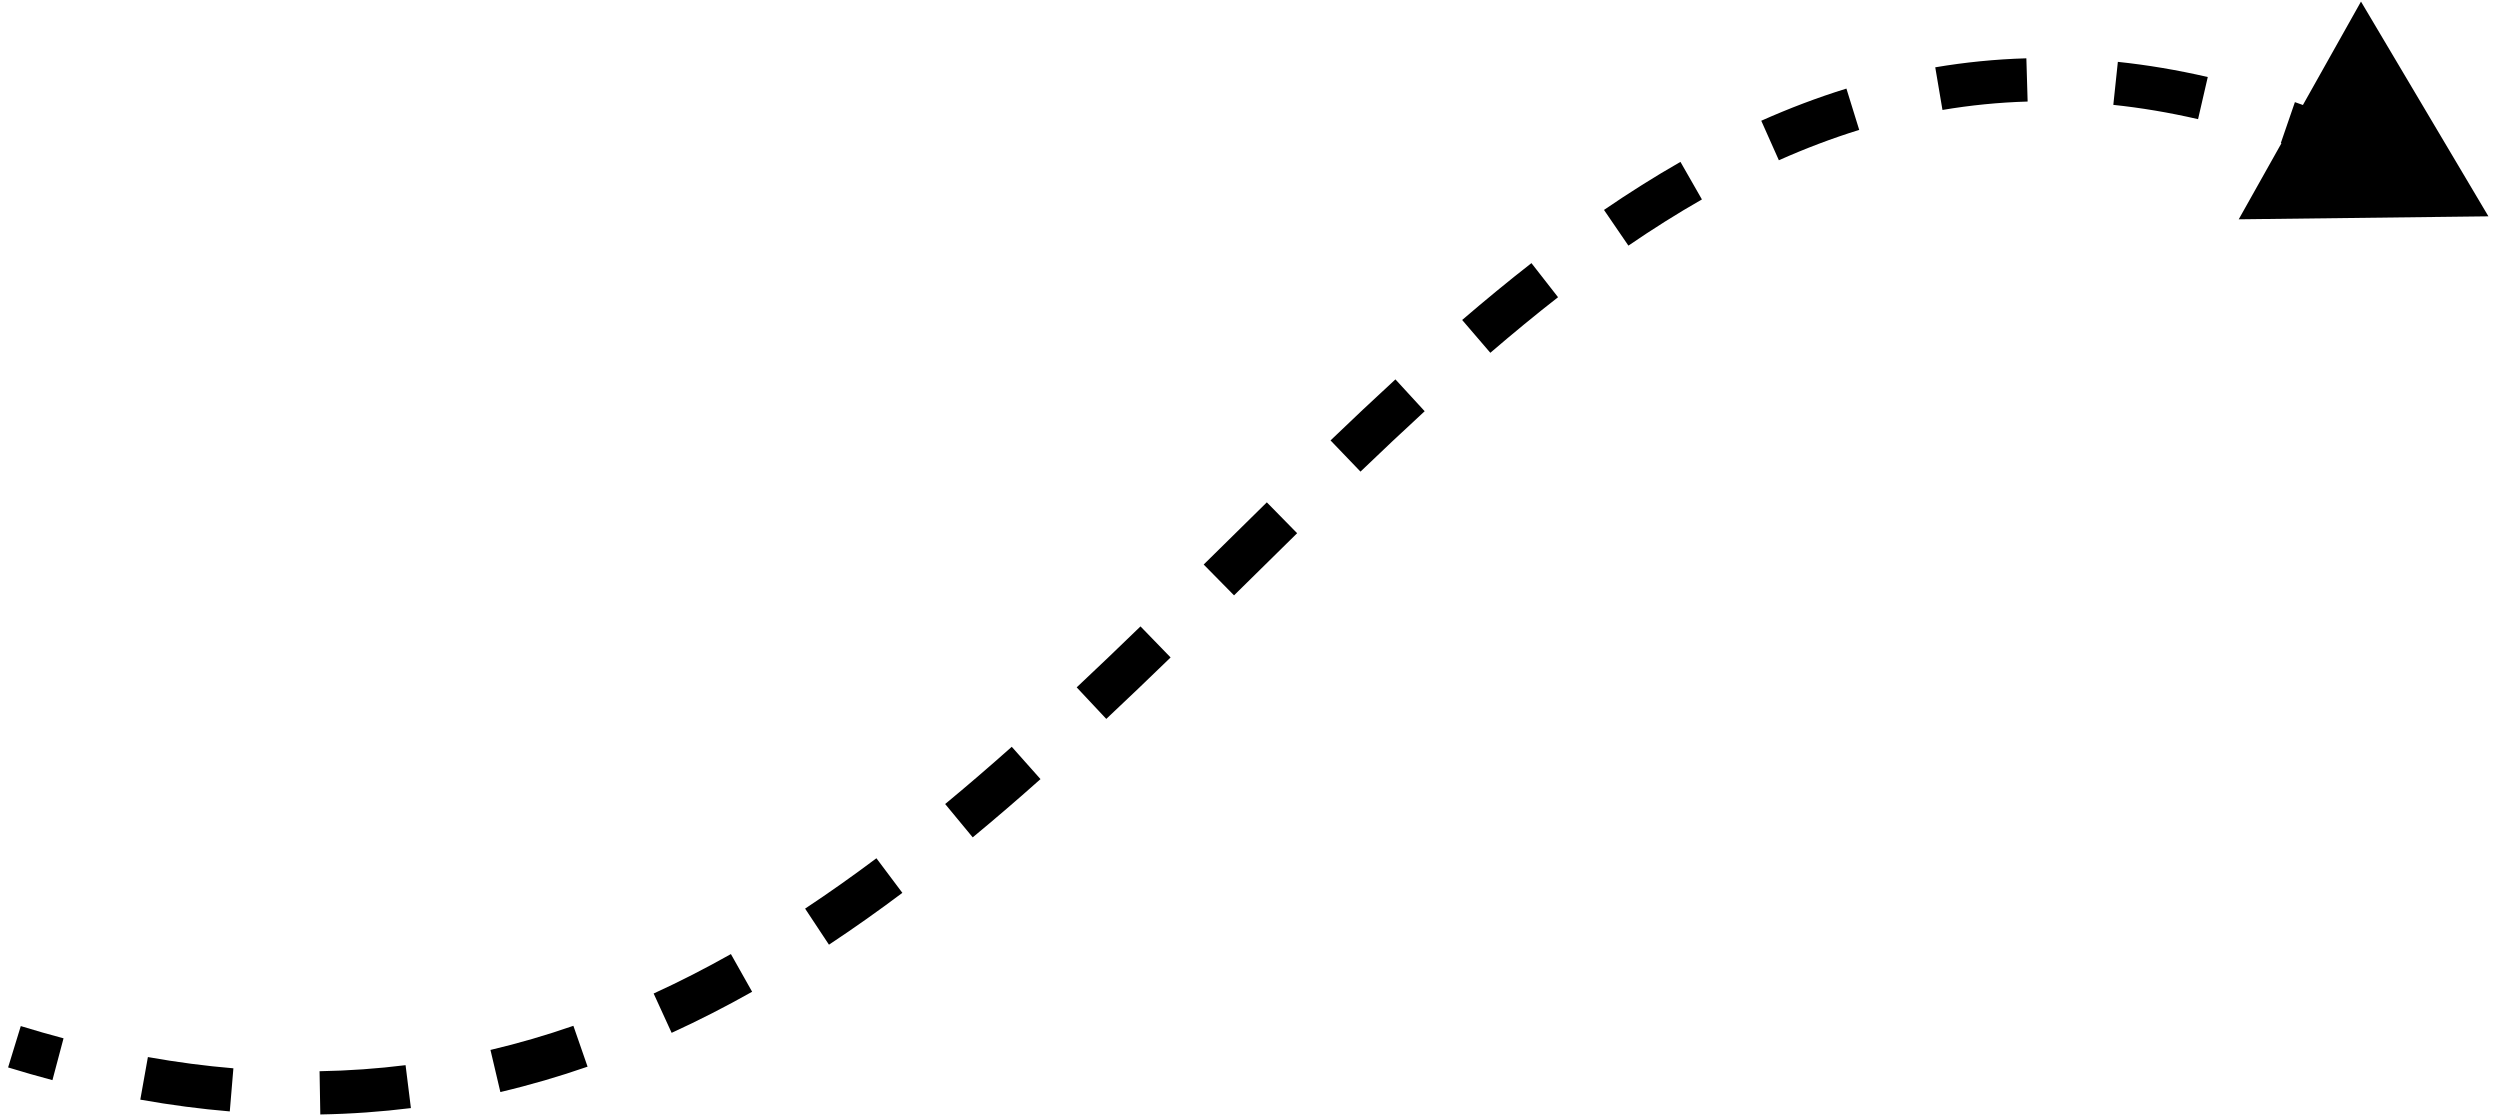 <svg width="210" height="94" viewBox="0 0 210 94" fill="none" xmlns="http://www.w3.org/2000/svg">
<path d="M209.027 18.172L198.323 0.132L188.053 18.422L209.027 18.172ZM0.68 89.664C1.933 90.049 3.175 90.404 4.405 90.731L5.337 87.219C4.153 86.905 2.956 86.562 1.746 86.191L0.68 89.664ZM11.785 92.37C14.342 92.826 16.847 93.153 19.302 93.359L19.605 89.738C17.265 89.542 14.872 89.23 12.423 88.793L11.785 92.37ZM26.906 93.615C29.5 93.57 32.036 93.388 34.516 93.08L34.068 89.474C31.715 89.767 29.308 89.94 26.843 89.983L26.906 93.615ZM42.031 91.731C44.53 91.143 46.97 90.428 49.356 89.6L48.164 86.168C45.891 86.957 43.572 87.636 41.199 88.195L42.031 91.731ZM56.417 86.759C58.72 85.705 60.972 84.55 63.179 83.308L61.396 80.142C59.272 81.338 57.11 82.447 54.906 83.455L56.417 86.759ZM69.633 79.354C71.725 77.97 73.779 76.515 75.799 75L73.619 72.094C71.651 73.569 69.656 74.983 67.629 76.324L69.633 79.354ZM81.708 70.338C83.632 68.747 85.529 67.112 87.402 65.445L84.987 62.731C83.142 64.373 81.278 65.979 79.393 67.538L81.708 70.338ZM92.928 60.388C94.745 58.684 96.544 56.959 98.331 55.226L95.801 52.618C94.025 54.341 92.24 56.051 90.442 57.738L92.928 60.388ZM103.659 50.01C105.434 48.261 107.197 46.52 108.959 44.79L106.414 42.197C104.649 43.93 102.879 45.678 101.109 47.421L103.659 50.01ZM114.281 39.616C116.077 37.893 117.872 36.198 119.673 34.543L117.215 31.868C115.39 33.544 113.575 35.258 111.765 36.995L114.281 39.616ZM125.188 29.635C127.072 28.017 128.966 26.456 130.876 24.966L128.641 22.102C126.68 23.632 124.742 25.229 122.821 26.878L125.188 29.635ZM136.786 20.633C138.821 19.242 140.877 17.943 142.961 16.752L141.158 13.598C138.981 14.842 136.842 16.194 134.735 17.634L136.786 20.633ZM149.425 13.462C151.637 12.476 153.884 11.621 156.174 10.911L155.099 7.441C152.662 8.196 150.28 9.103 147.946 10.143L149.425 13.462ZM163.167 9.236C165.499 8.842 167.881 8.601 170.321 8.53L170.215 4.898C167.605 4.974 165.055 5.232 162.561 5.654L163.167 9.236ZM177.519 8.809C179.834 9.053 182.205 9.449 184.637 10.01L185.453 6.47C182.882 5.877 180.365 5.456 177.9 5.196L177.519 8.809ZM191.589 12.014C193.781 12.769 196.022 13.655 198.316 14.681L199.799 11.364C197.412 10.297 195.071 9.371 192.772 8.579L191.589 12.014ZM209.027 18.172L198.323 0.132L188.053 18.422L209.027 18.172ZM0.68 89.664C1.933 90.049 3.175 90.404 4.405 90.731L5.337 87.219C4.153 86.905 2.956 86.562 1.746 86.191L0.68 89.664ZM11.785 92.37C14.342 92.826 16.847 93.153 19.302 93.359L19.605 89.738C17.265 89.542 14.872 89.23 12.423 88.793L11.785 92.37ZM26.906 93.615C29.5 93.57 32.036 93.388 34.516 93.08L34.068 89.474C31.715 89.767 29.308 89.94 26.843 89.983L26.906 93.615ZM42.031 91.731C44.53 91.143 46.97 90.428 49.356 89.6L48.164 86.168C45.891 86.957 43.572 87.636 41.199 88.195L42.031 91.731ZM56.417 86.759C58.72 85.705 60.972 84.55 63.179 83.308L61.396 80.142C59.272 81.338 57.11 82.447 54.906 83.455L56.417 86.759ZM69.633 79.354C71.725 77.97 73.779 76.515 75.799 75L73.619 72.094C71.651 73.569 69.656 74.983 67.629 76.324L69.633 79.354ZM81.708 70.338C83.632 68.747 85.529 67.112 87.402 65.445L84.987 62.731C83.142 64.373 81.278 65.979 79.393 67.538L81.708 70.338ZM92.928 60.388C94.745 58.684 96.544 56.959 98.331 55.226L95.801 52.618C94.025 54.341 92.24 56.051 90.442 57.738L92.928 60.388ZM103.659 50.01C105.434 48.261 107.197 46.52 108.959 44.79L106.414 42.197C104.649 43.93 102.879 45.678 101.109 47.421L103.659 50.01ZM114.281 39.616C116.077 37.893 117.872 36.198 119.673 34.543L117.215 31.868C115.39 33.544 113.575 35.258 111.765 36.995L114.281 39.616ZM125.188 29.635C127.072 28.017 128.966 26.456 130.876 24.966L128.641 22.102C126.68 23.632 124.742 25.229 122.821 26.878L125.188 29.635ZM136.786 20.633C138.821 19.242 140.877 17.943 142.961 16.752L141.158 13.598C138.981 14.842 136.842 16.194 134.735 17.634L136.786 20.633ZM149.425 13.462C151.637 12.476 153.884 11.621 156.174 10.911L155.099 7.441C152.662 8.196 150.28 9.103 147.946 10.143L149.425 13.462ZM163.167 9.236C165.499 8.842 167.881 8.601 170.321 8.53L170.215 4.898C167.605 4.974 165.055 5.232 162.561 5.654L163.167 9.236ZM177.519 8.809C179.834 9.053 182.205 9.449 184.637 10.01L185.453 6.47C182.882 5.877 180.365 5.456 177.9 5.196L177.519 8.809ZM191.589 12.014C193.781 12.769 196.022 13.655 198.316 14.681L199.799 11.364C197.412 10.297 195.071 9.371 192.772 8.579L191.589 12.014Z" fill="black"/>
</svg>
